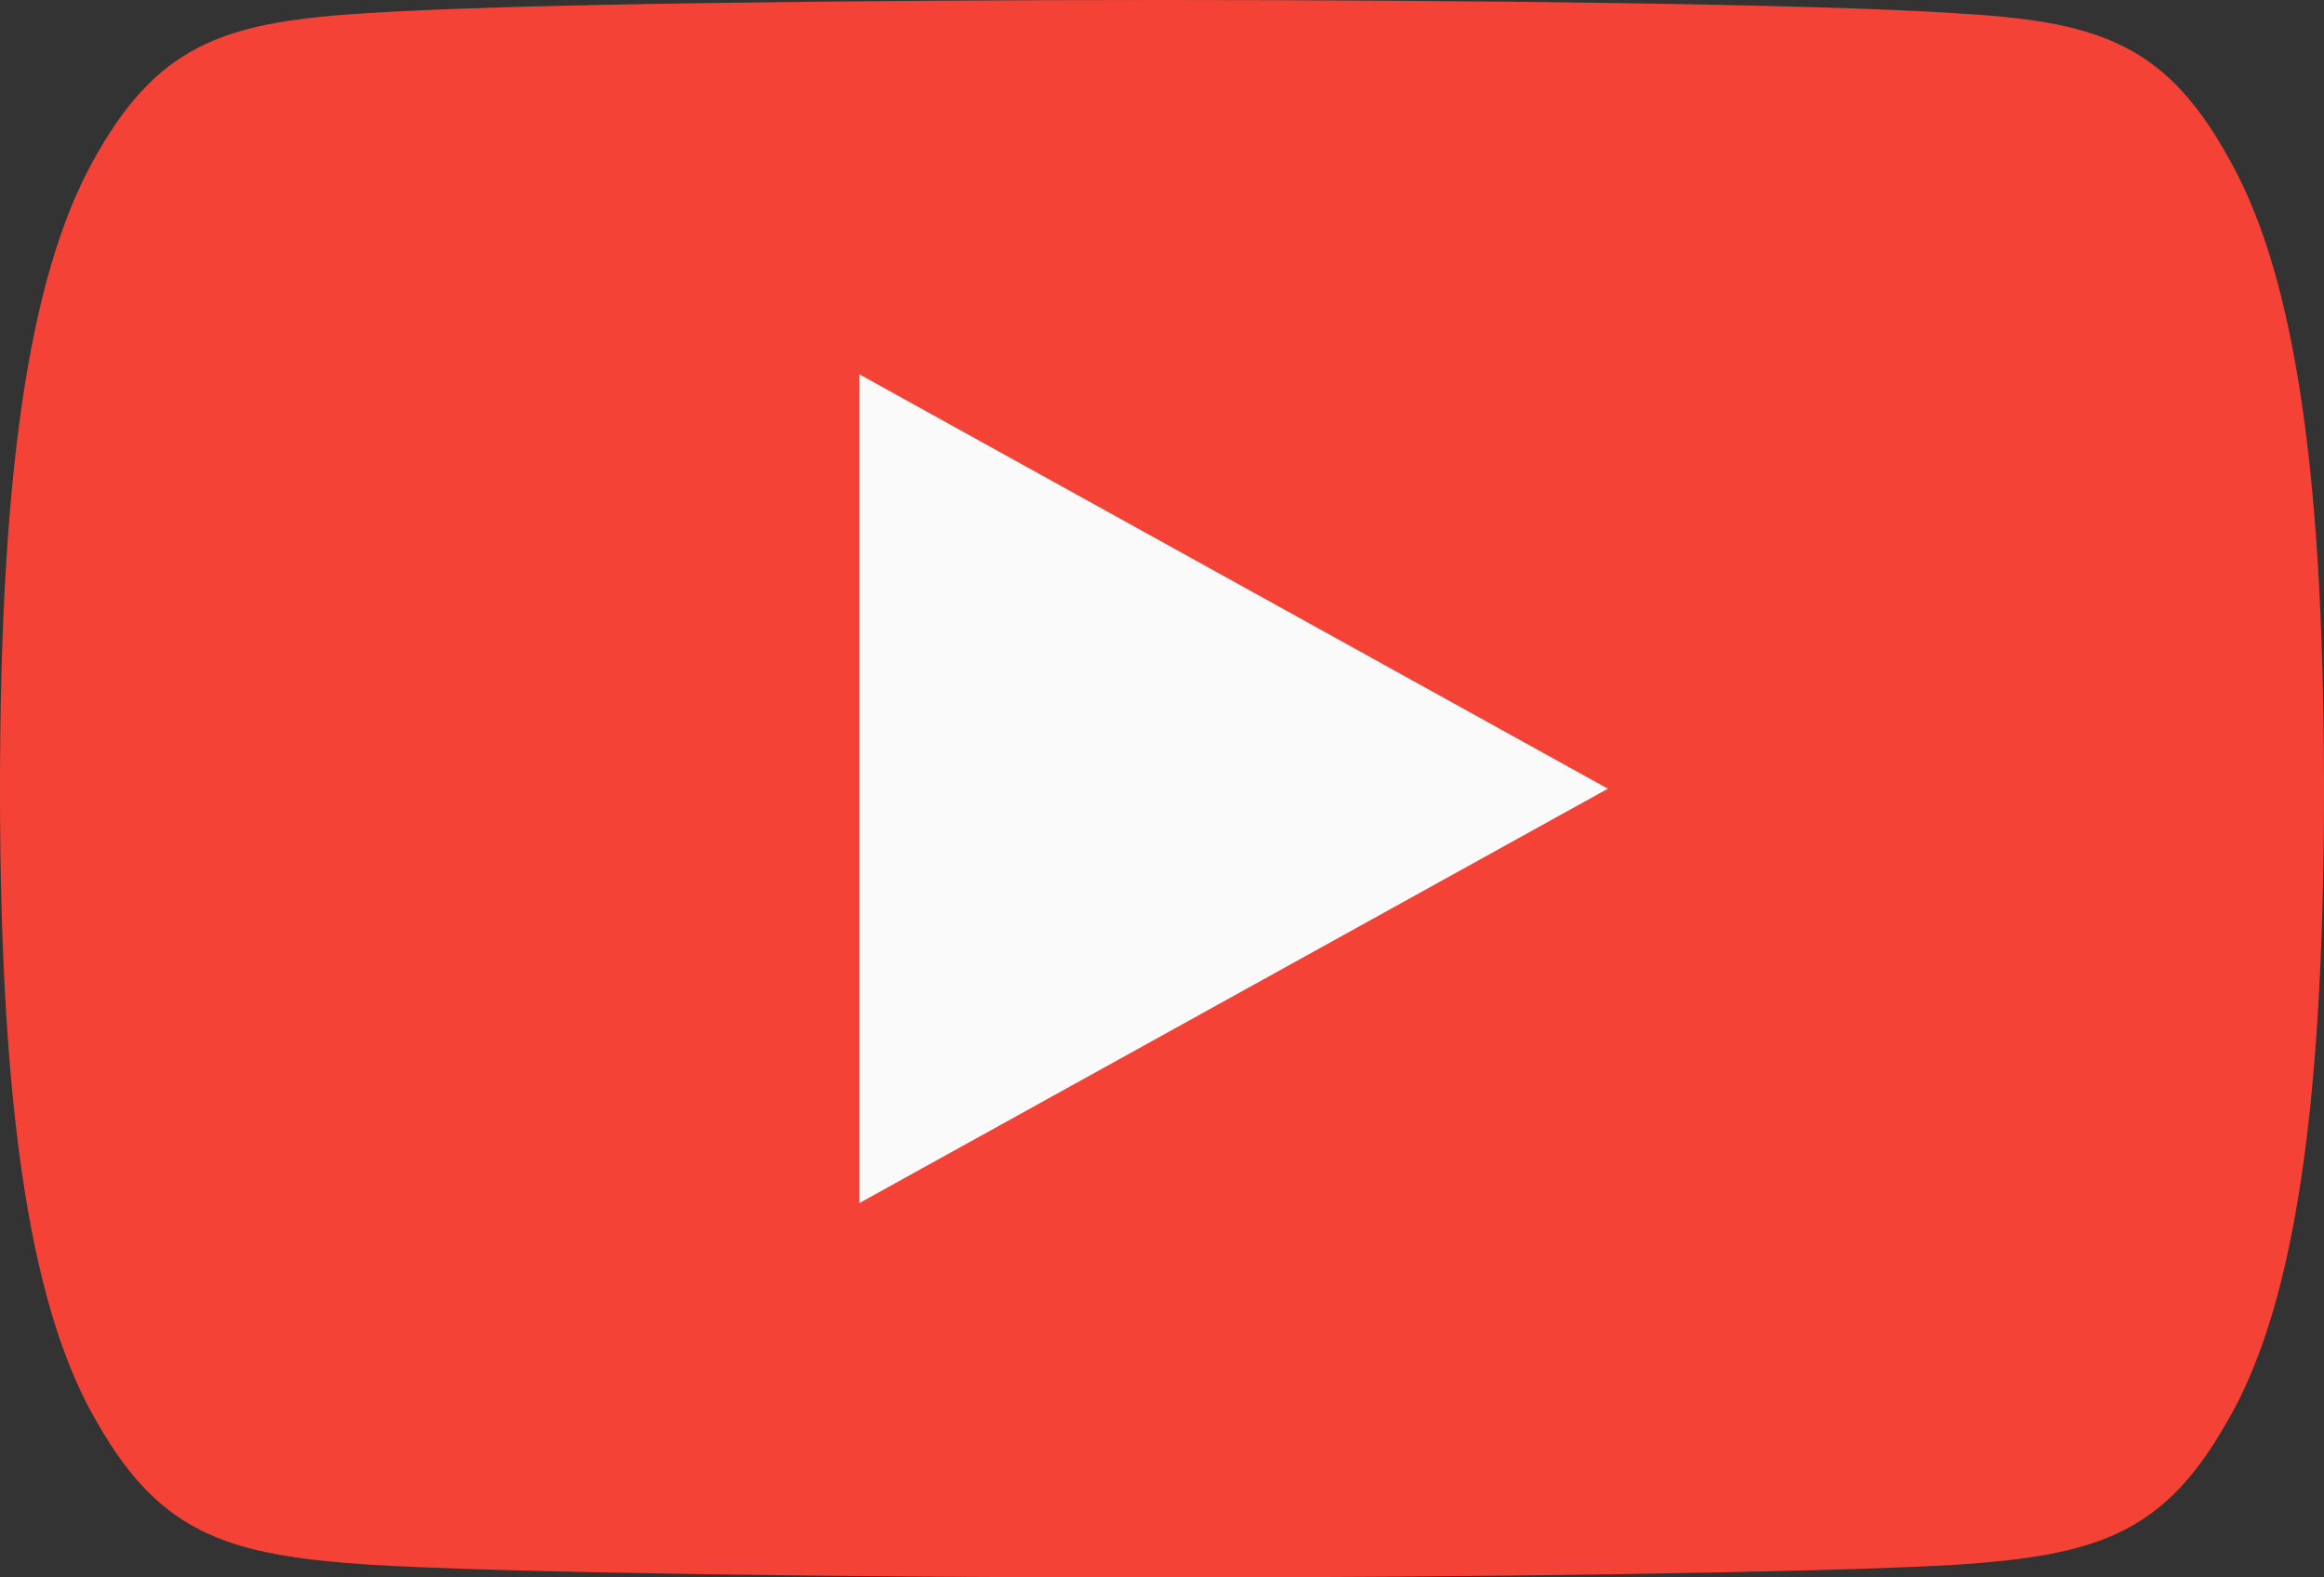 <svg xmlns="http://www.w3.org/2000/svg" width="28" height="19" viewBox="0 0 28 19">
  <rect x="0" y="0" width="28" height="19" fill="#333333" stroke="none"/>
  <g id="_2443570c3018eacc9a2e73733e21dec3" data-name="2443570c3018eacc9a2e73733e21dec3" transform="translate(0 -3)">
    <path id="Pfad_29" data-name="Pfad 29" d="M26.81,4.831c-.76-1.333-1.584-1.579-3.262-1.672C21.872,3.047,17.656,3,14,3s-7.877.047-9.551.157c-1.675.1-2.5.339-3.267,1.674C.4,6.163,0,8.456,0,12.495v.014c0,4.021.4,6.332,1.185,7.65.766,1.333,1.591,1.575,3.265,1.688,1.676.1,5.894.154,9.553.154s7.868-.057,9.546-.152c1.678-.112,2.5-.354,3.262-1.688C27.6,18.843,28,16.531,28,12.51V12.5c0-4.04-.4-6.334-1.19-7.666Z" fill="#f44336" fill-rule="evenodd"/>
    <path id="Pfad_30" data-name="Pfad 30" d="M6,15.482V5.5l9.018,4.991Z" transform="translate(4.354 2.009)" fill="#fafafa" fill-rule="evenodd"/>
  </g>
</svg>

